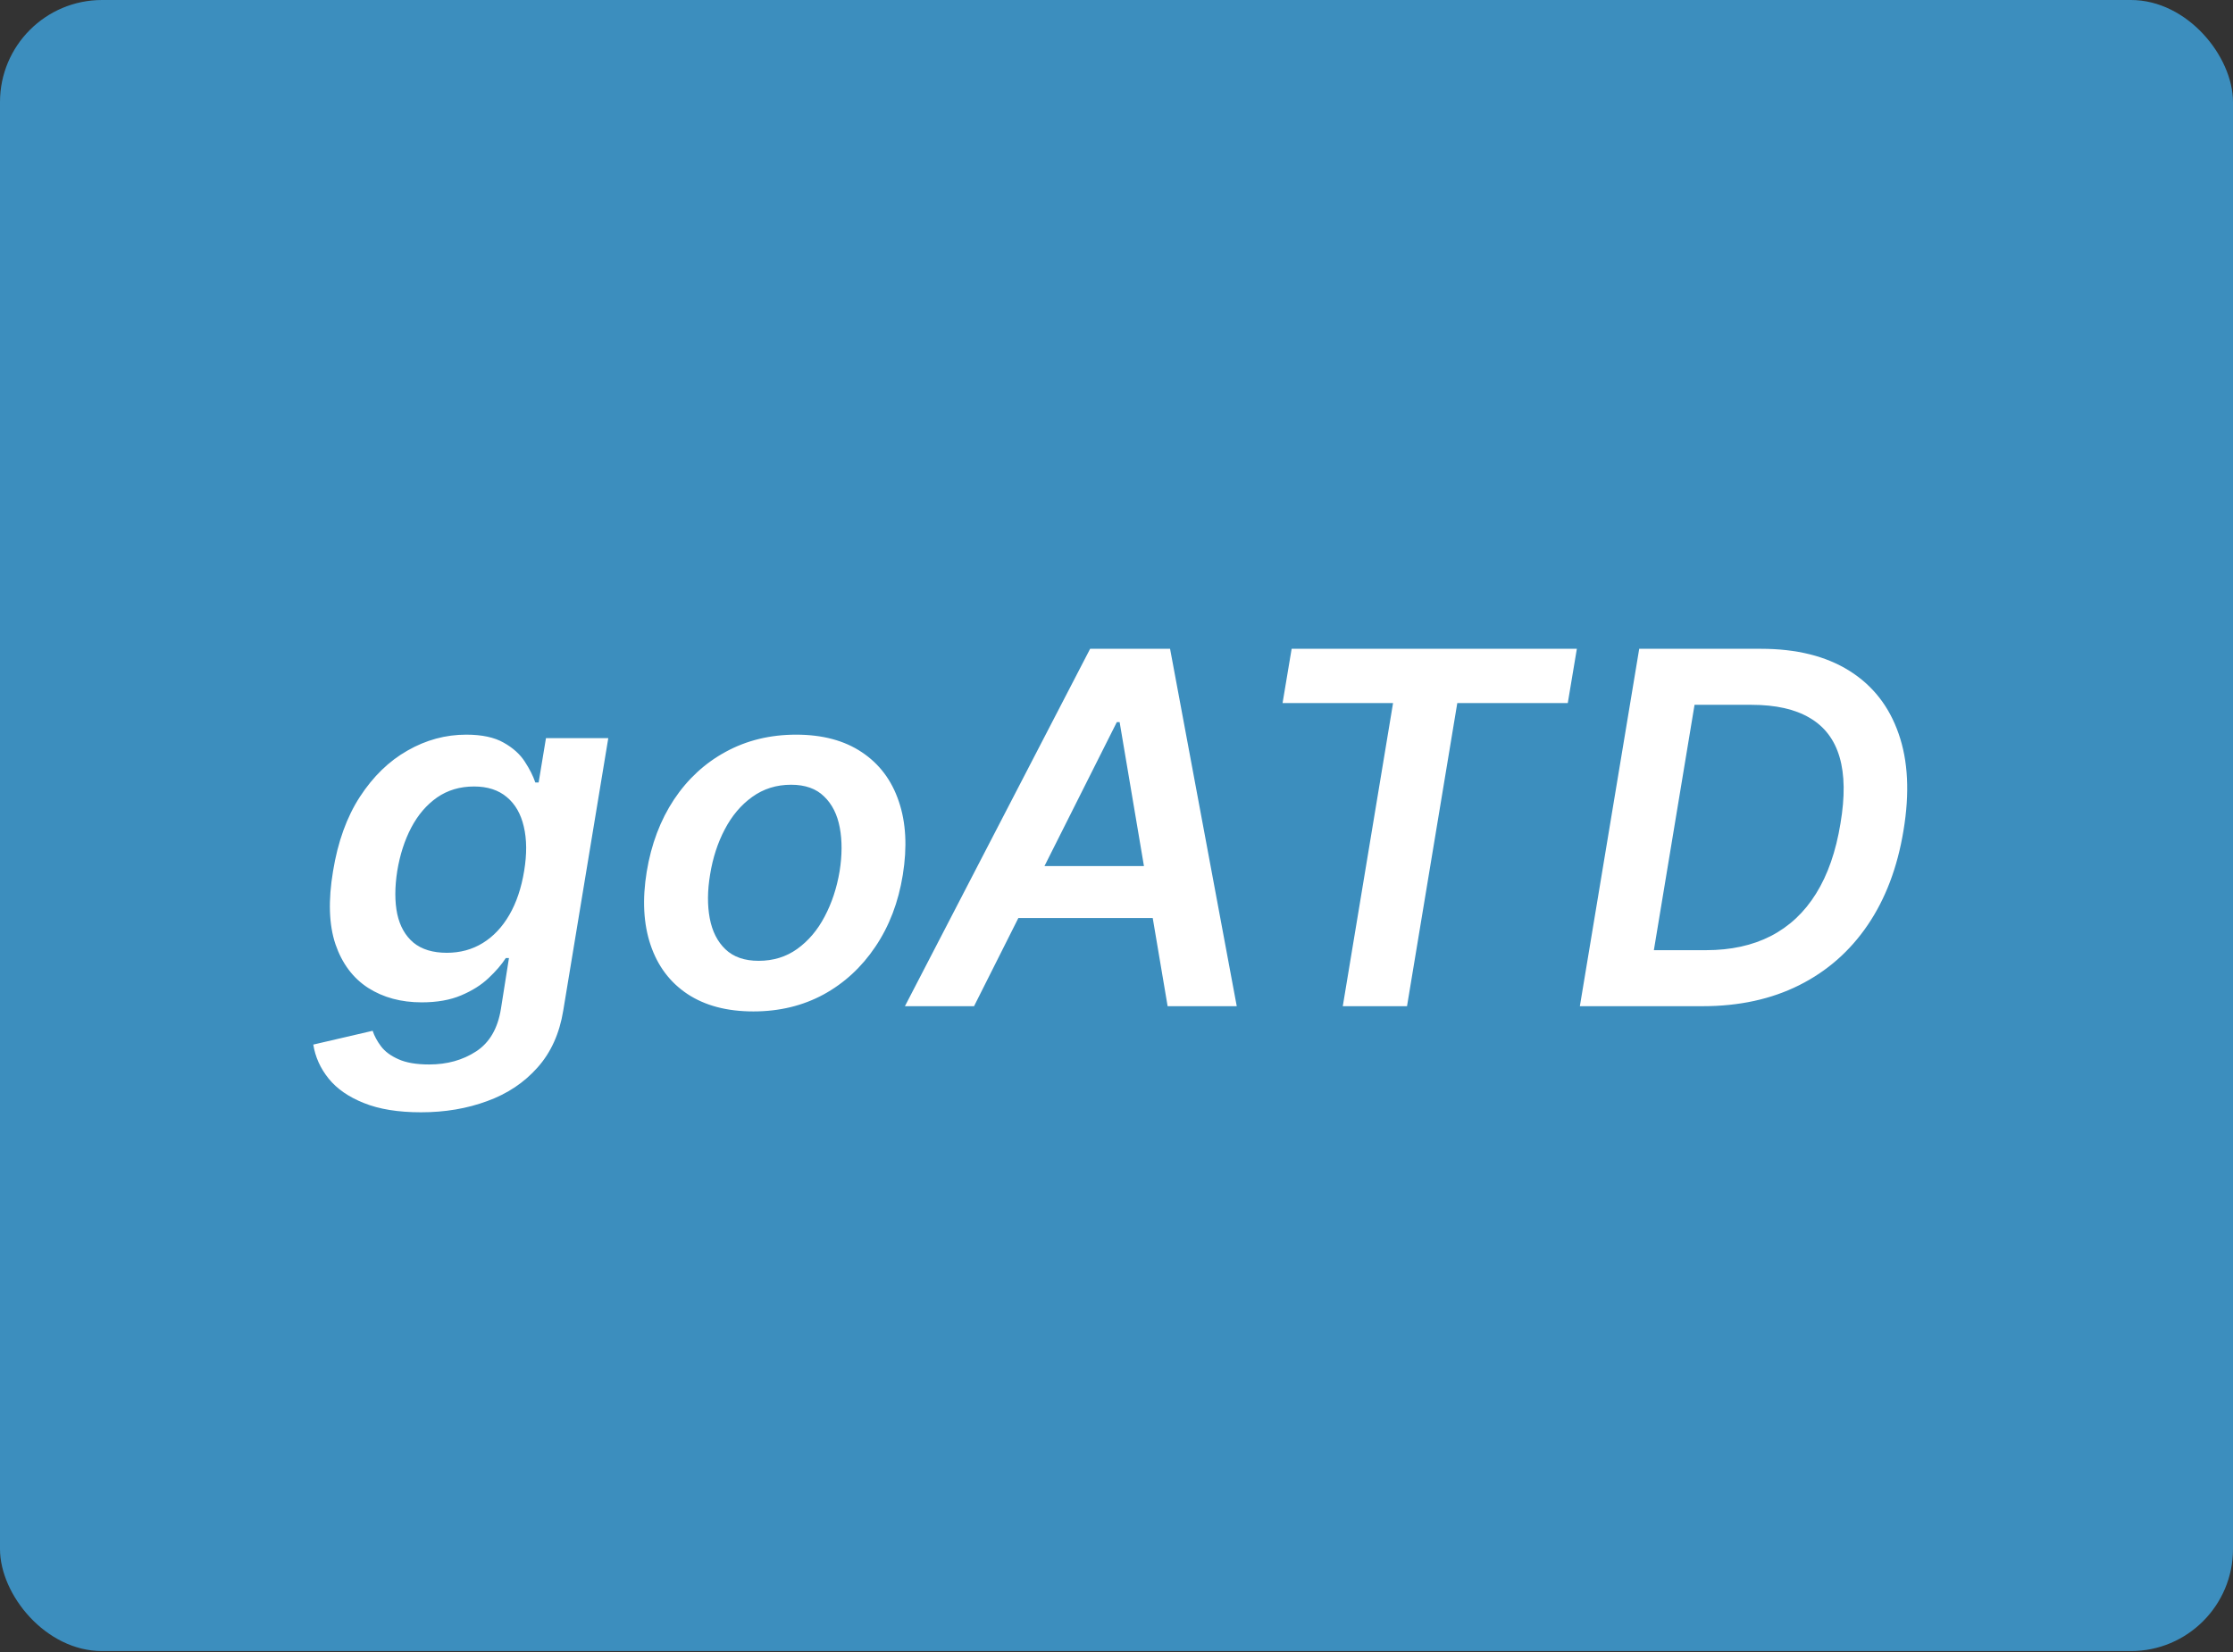 <svg width="1400" height="1036" viewBox="0 0 1400 1036" fill="none" xmlns="http://www.w3.org/2000/svg">
<rect x="0" y="0" width="1400" height="1036" fill="#333333" stroke="none"/>
<g clip-path="url(#clip0_696_524)">
<rect width="1400" height="1035.42" rx="64" fill="#3C8EBE"/>
<path d="M263.944 697.537C249.645 697.537 237.716 695.603 228.159 691.737C218.602 687.943 211.233 682.836 206.053 676.416C200.873 669.996 197.663 662.882 196.423 655.076L233.631 646.43C234.725 649.713 236.476 652.96 238.884 656.17C241.364 659.453 245.012 662.153 249.827 664.268C254.642 666.457 261.063 667.551 269.088 667.551C280.323 667.551 290.136 664.816 298.526 659.344C306.916 653.872 312.096 644.971 314.066 632.642L319.1 600.796H317.13C314.504 604.881 310.892 609.076 306.296 613.381C301.773 617.685 296.046 621.297 289.115 624.215C282.257 627.133 274.013 628.592 264.382 628.592C251.469 628.592 240.27 625.565 230.785 619.509C221.301 613.381 214.48 604.261 210.321 592.15C206.235 579.967 205.725 564.719 208.789 546.406C211.78 527.948 217.398 512.372 225.642 499.677C233.959 486.91 243.918 477.243 255.518 470.677C267.118 464.038 279.375 460.718 292.288 460.718C302.137 460.718 309.98 462.396 315.817 465.752C321.653 469.035 326.067 473.011 329.059 477.681C332.05 482.277 334.239 486.618 335.625 490.704H337.704L342.3 462.907H381.369L353.134 633.736C350.8 648.108 345.437 660 337.047 669.412C328.657 678.896 318.115 685.937 305.421 690.533C292.799 695.202 278.974 697.537 263.944 697.537ZM280.141 597.513C288.531 597.513 296.046 595.47 302.685 591.384C309.324 587.299 314.868 581.426 319.319 573.765C323.769 566.105 326.87 556.912 328.621 546.187C330.372 535.609 330.299 526.343 328.402 518.391C326.578 510.438 323.04 504.274 317.787 499.896C312.534 495.446 305.676 493.221 297.213 493.221C288.385 493.221 280.652 495.519 274.013 500.115C267.446 504.711 262.048 511.022 257.816 519.047C253.657 527 250.739 536.046 249.061 546.187C247.456 556.474 247.456 565.485 249.061 573.218C250.739 580.878 254.132 586.861 259.239 591.165C264.419 595.397 271.386 597.513 280.141 597.513ZM472.336 634.283C455.775 634.283 441.986 630.635 430.969 623.34C420.026 616.044 412.329 605.793 407.878 592.588C403.428 579.383 402.626 564.062 405.471 546.625C408.316 529.407 414.007 514.342 422.543 501.428C431.152 488.515 441.986 478.52 455.045 471.443C468.178 464.293 482.878 460.718 499.148 460.718C515.709 460.718 529.461 464.403 540.405 471.771C551.349 479.067 559.046 489.317 563.496 502.523C568.019 515.728 568.858 531.122 566.013 548.704C563.241 565.849 557.513 580.842 548.832 593.682C540.223 606.523 529.388 616.518 516.329 623.668C503.27 630.745 488.605 634.283 472.336 634.283ZM475.619 602.547C484.812 602.547 492.873 600.066 499.804 595.105C506.808 590.071 512.535 583.323 516.986 574.86C521.509 566.324 524.646 556.839 526.397 546.406C528.002 536.338 528.039 527.219 526.507 519.047C524.975 510.803 521.692 504.274 516.657 499.458C511.696 494.57 504.802 492.126 495.974 492.126C486.782 492.126 478.647 494.68 471.57 499.787C464.566 504.821 458.839 511.606 454.389 520.142C449.938 528.605 446.874 538.053 445.196 548.486C443.518 558.554 443.445 567.673 444.977 575.844C446.509 584.016 449.792 590.509 454.826 595.324C459.86 600.139 466.791 602.547 475.619 602.547ZM610.689 631H567.352L683.464 406.876H733.585L775.389 631H732.053L701.958 452.839H700.207L610.689 631ZM626.667 543.123H744.857L739.385 575.735H621.195L626.667 543.123ZM804.115 440.91L809.806 406.876H988.624L982.933 440.91H913.66L882.143 631H841.871L873.388 440.91H804.115ZM1067.55 631H990.51L1027.72 406.876H1104.1C1126.36 406.876 1144.81 411.472 1159.48 420.665C1174.14 429.857 1184.43 442.99 1190.34 460.062C1196.32 477.061 1197.34 497.343 1193.4 520.908C1189.61 543.962 1182.13 563.697 1170.97 580.112C1159.81 596.528 1145.47 609.113 1127.96 617.868C1110.45 626.623 1090.32 631 1067.55 631ZM1036.91 595.871H1069.63C1085.17 595.871 1098.71 592.916 1110.23 587.007C1121.83 581.024 1131.28 572.16 1138.58 560.414C1145.95 548.595 1151.05 533.931 1153.9 516.421C1156.74 499.641 1156.56 485.779 1153.35 474.835C1150.14 463.819 1143.9 455.611 1134.64 450.212C1125.44 444.741 1113.26 442.005 1098.09 442.005H1062.41L1036.91 595.871Z" fill="white"/>
</g>
<defs>
<clipPath id="clip0_696_524">
<rect width="1400" height="1035.42" rx="64" fill="white"/>
</clipPath>
</defs>
</svg>
